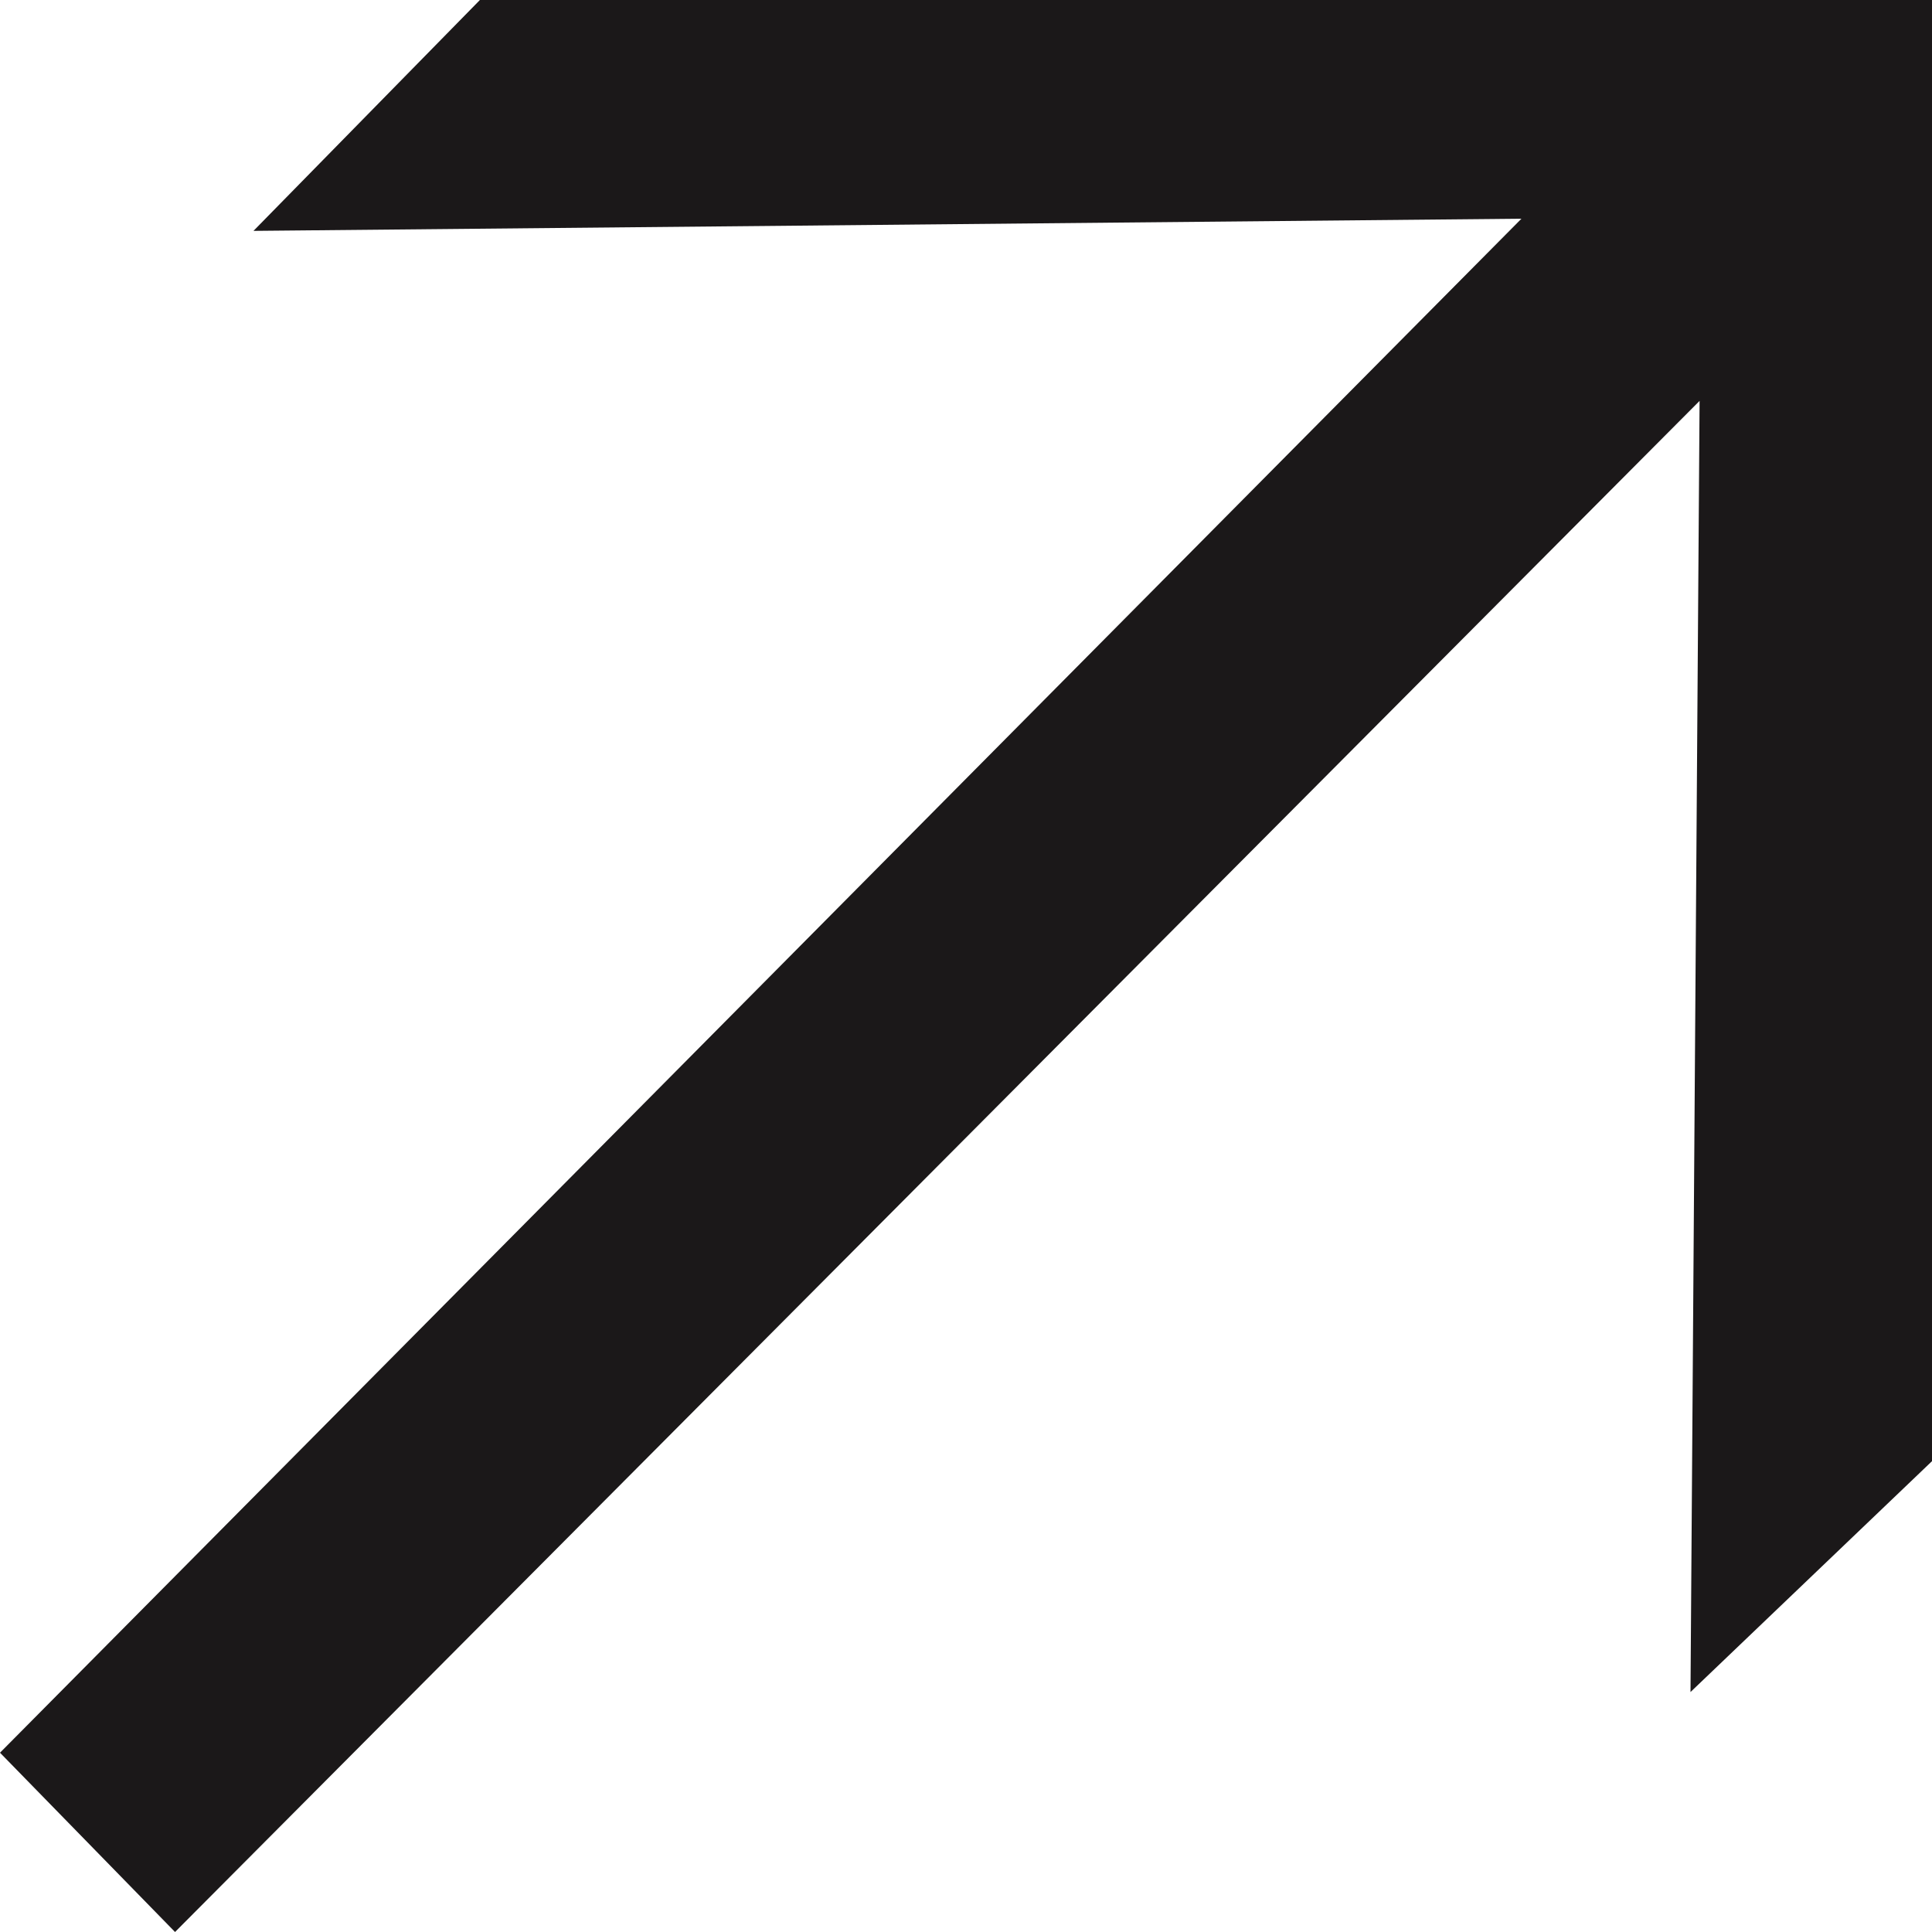 <?xml version="1.0" encoding="UTF-8"?>
<svg width="10px" height="10px" viewBox="0 0 10 10" version="1.1" xmlns="http://www.w3.org/2000/svg" xmlns:xlink="http://www.w3.org/1999/xlink">
    <!-- Generator: Sketch 53.2 (72643) - https://sketchapp.com -->
    <title>Fill 1 Copy</title>
    <desc>Created with Sketch.</desc>
    <g id="Page-1" stroke="none" stroke-width="1" fill="none" fill-rule="evenodd">
        <g id="Artistlist_einzel_Extra-Large_1140" transform="translate(-85, -229)" fill="#1B1819">
            <polygon id="Fill-1-Copy" points="87.484 229 86.312 230.195 92.875 230.132 85 238.072 85.906 239 93.797 231.075 93.75 237.758 95 236.563 95 229"></polygon>
        </g>
    </g>
</svg>